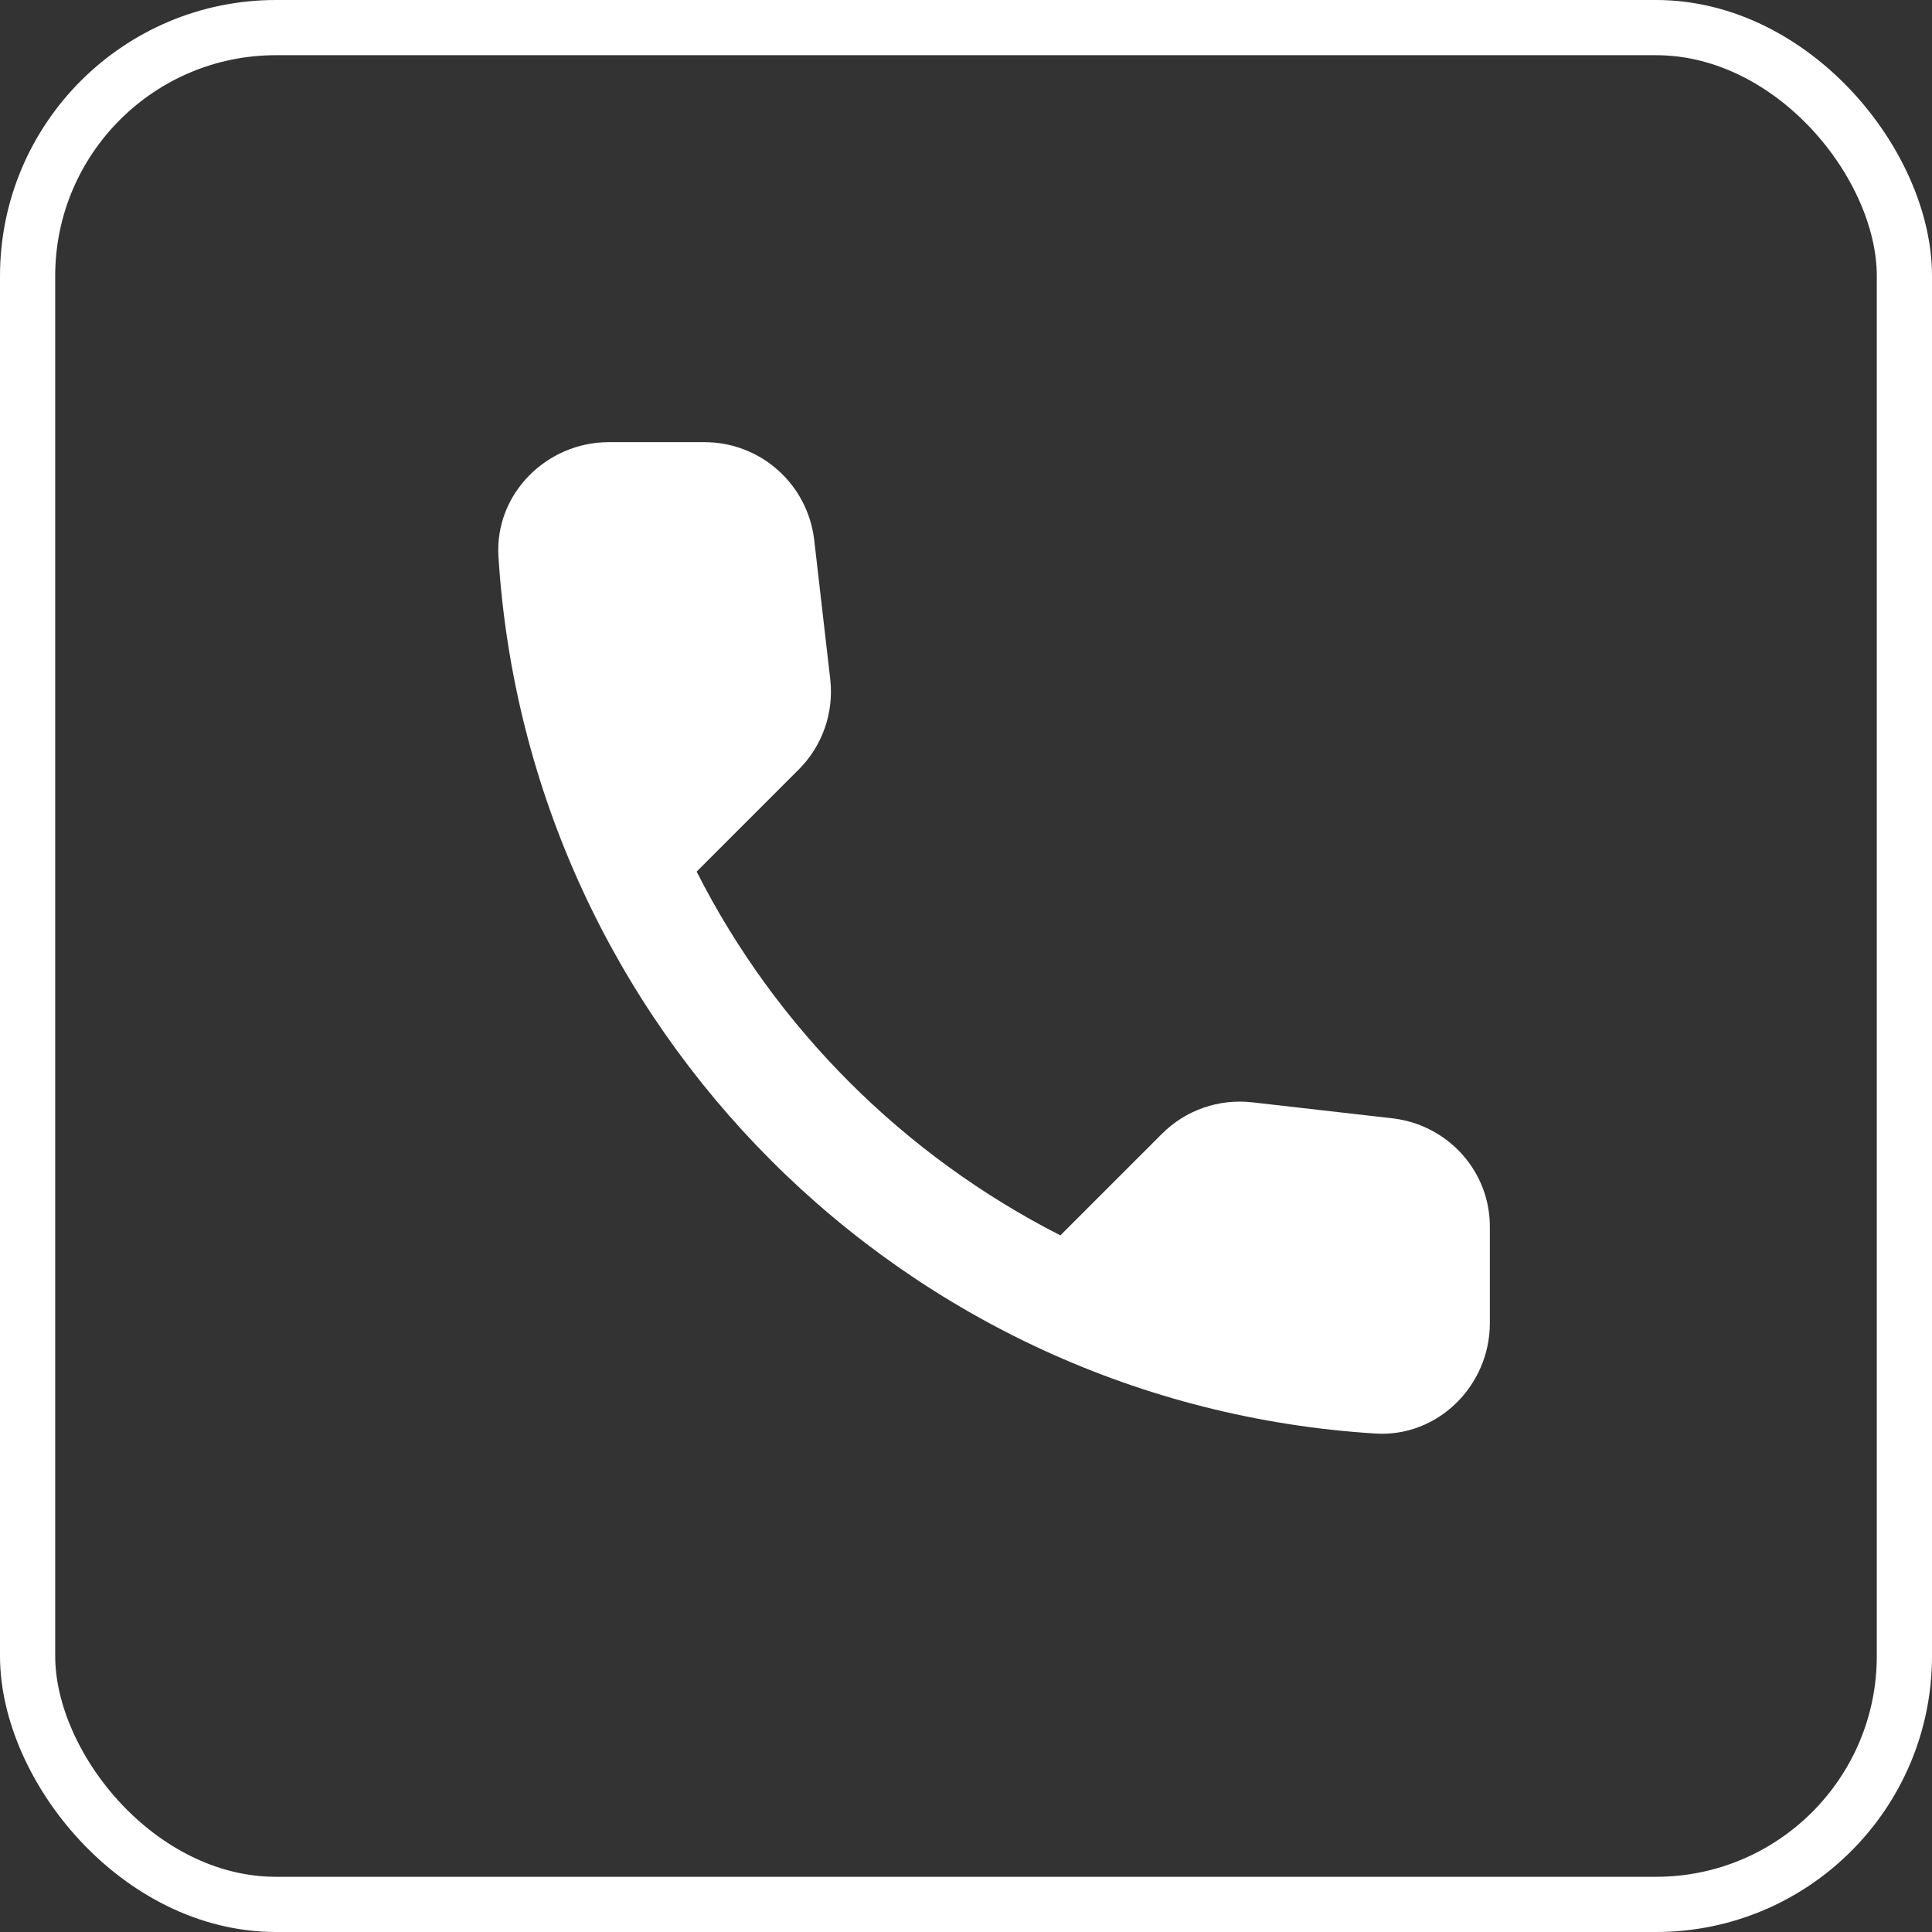 <?xml version="1.0" encoding="UTF-8"?> <svg xmlns="http://www.w3.org/2000/svg" width="35" height="35" viewBox="0 0 35 35" fill="none"><rect x="0" y="0" width="35" height="35" fill="#333333" stroke="none"/> <rect x="0.5" y="0.5" width="34" height="34" rx="4.5" stroke="white"></rect> <path d="M25.23 20.26L22.69 19.97C22.08 19.9 21.48 20.11 21.05 20.54L19.21 22.38C16.38 20.94 14.06 18.63 12.62 15.79L14.47 13.94C14.9 13.51 15.11 12.91 15.04 12.3L14.75 9.78C14.63 8.77 13.78 8.01 12.76 8.01H11.03C9.9 8.01 8.96 8.95 9.03 10.08C9.56 18.62 16.39 25.44 24.92 25.97C26.05 26.04 26.99 25.1 26.99 23.97V22.24C27 21.23 26.24 20.38 25.23 20.26Z" fill="white"></path> </svg> 